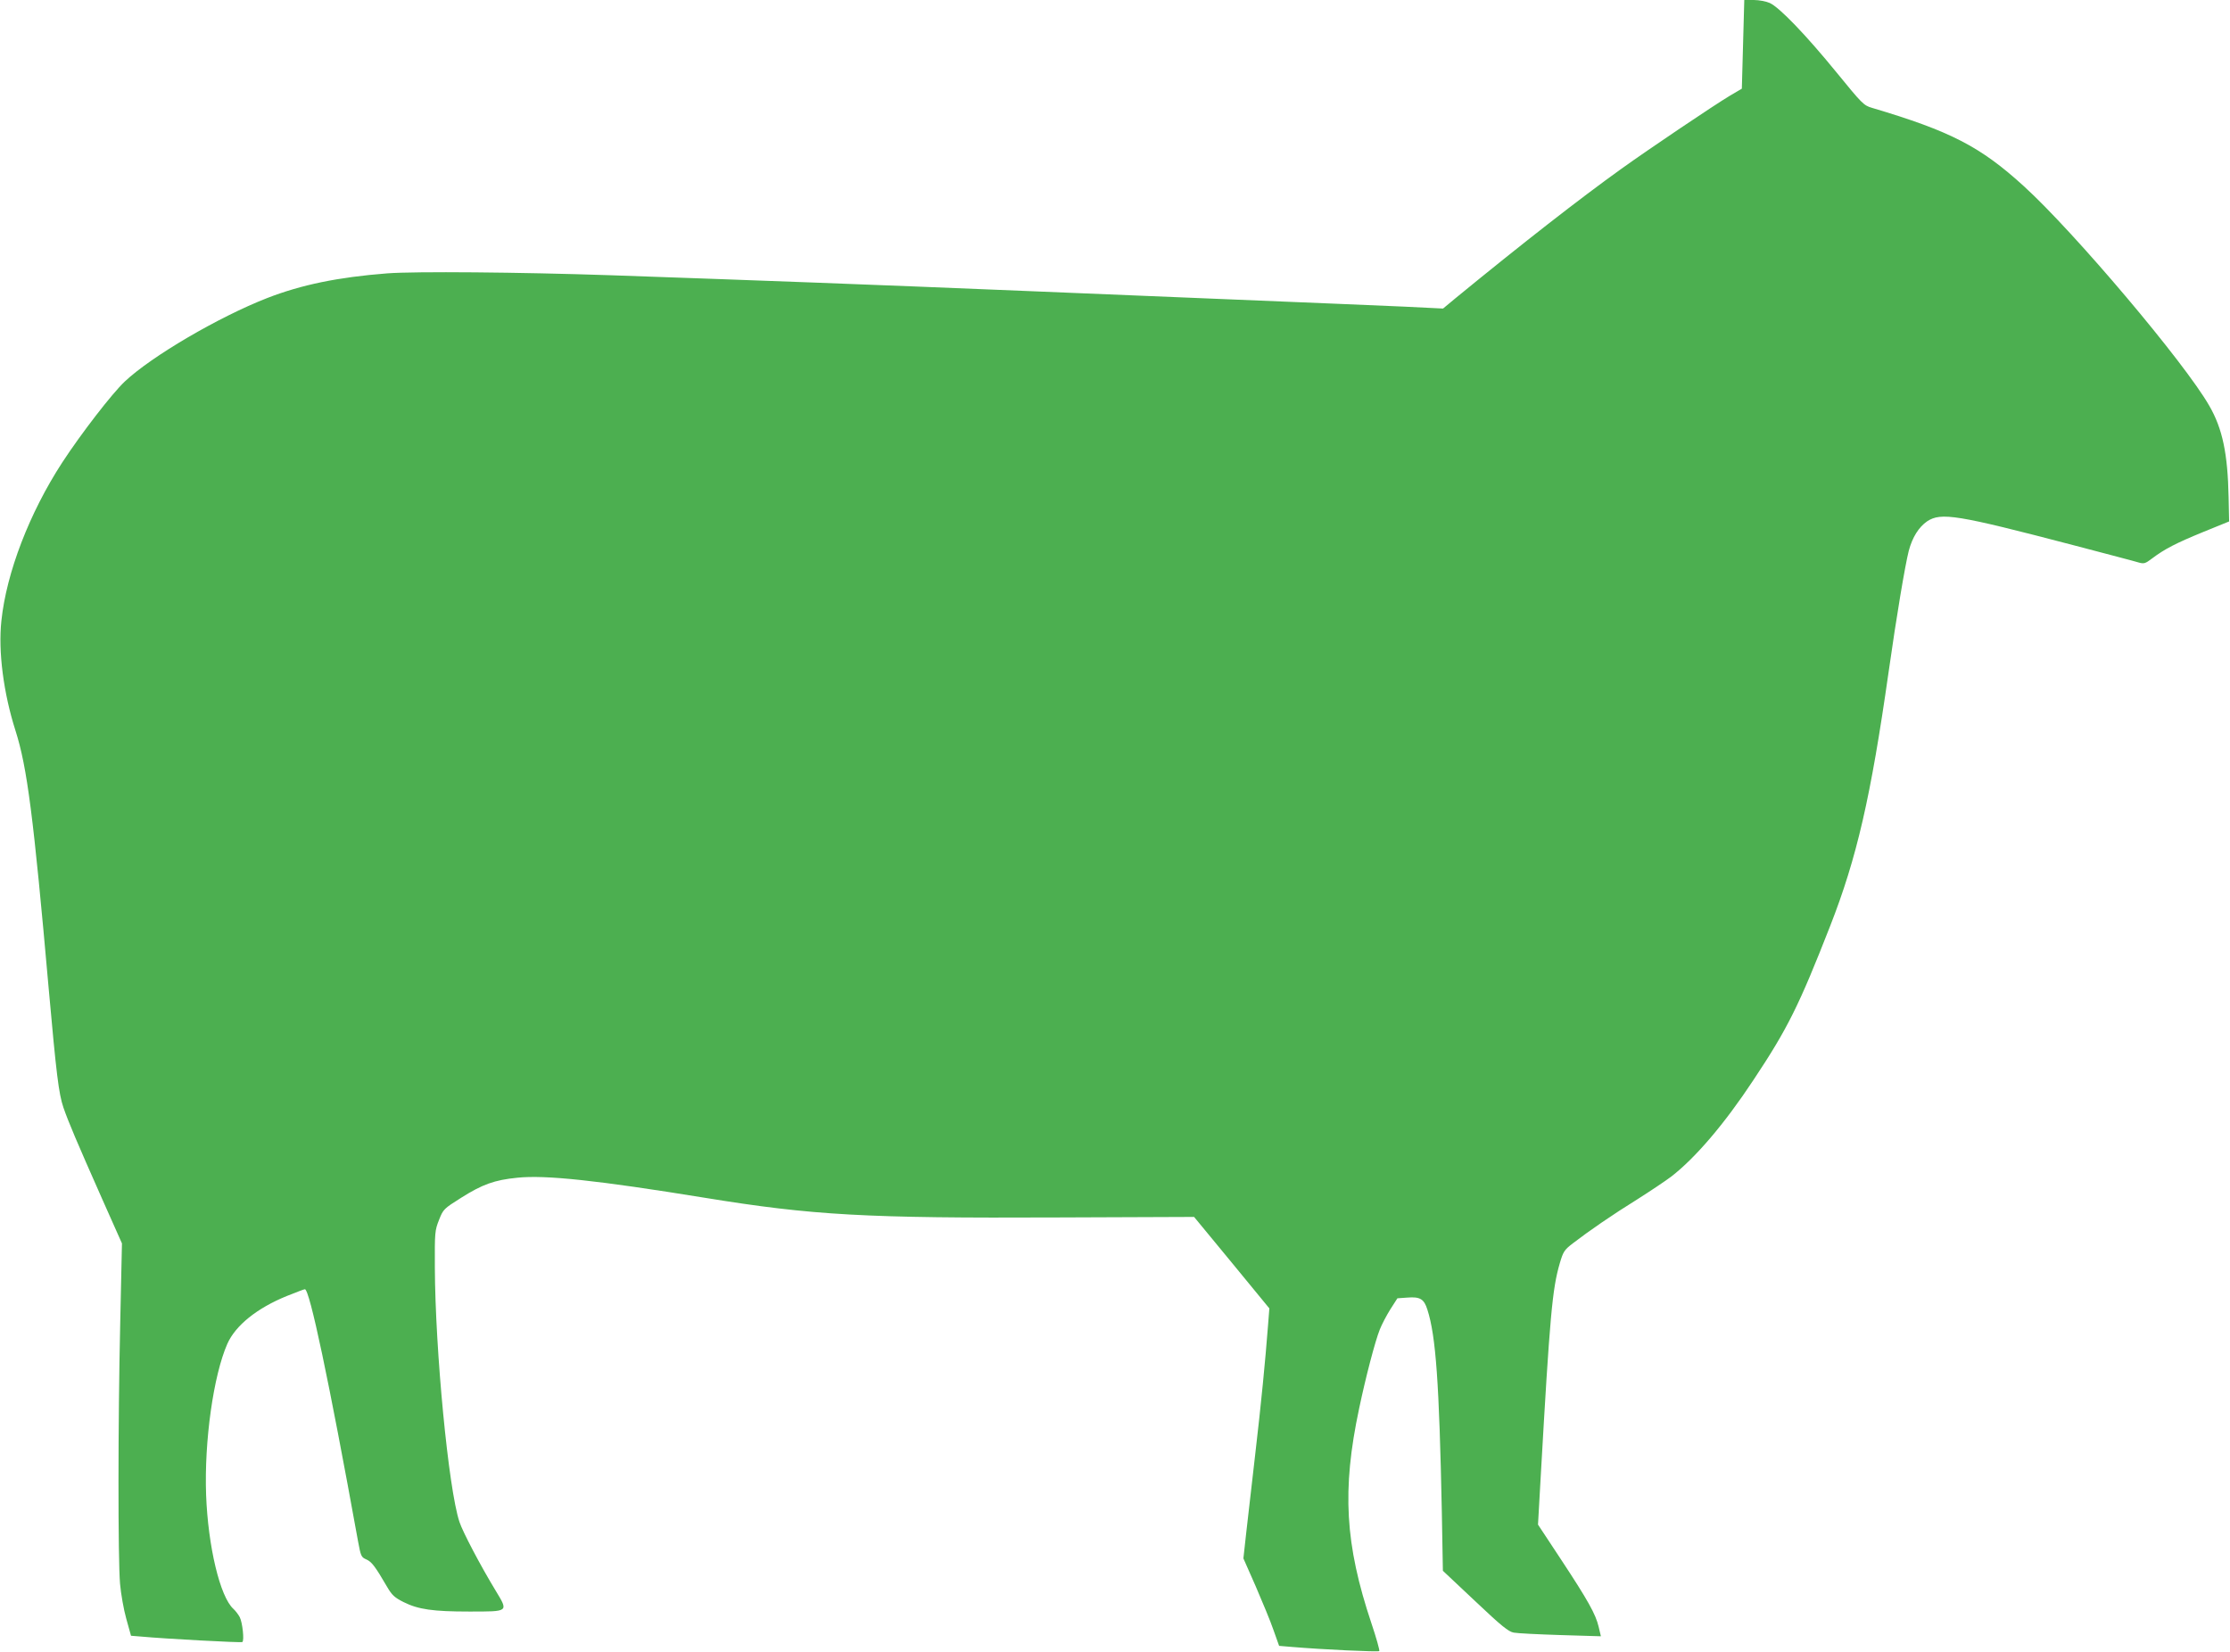 <?xml version="1.0" standalone="no"?>
<!DOCTYPE svg PUBLIC "-//W3C//DTD SVG 20010904//EN"
 "http://www.w3.org/TR/2001/REC-SVG-20010904/DTD/svg10.dtd">
<svg version="1.0" xmlns="http://www.w3.org/2000/svg"
 width="1280pt" height="948pt" viewBox="0 0 1280 948"
 preserveAspectRatio="xMidYMid meet">
<g transform="translate(0,948) scale(0.1,-0.1)"
fill="#4caf50" stroke="none">
<path d="M10005 9225 l-7 -254 -68 -40 c-92 -55 -465 -306 -625 -421 -237
-170 -563 -424 -951 -742 l-71 -59 -224 11 c-123 5 -555 24 -959 40 -404 17
-951 39 -1215 50 -919 38 -1489 59 -2375 90 -534 18 -1126 23 -1287 11 -282
-22 -492 -65 -690 -142 -279 -109 -663 -334 -817 -479 -73 -69 -250 -298 -359
-465 -188 -289 -320 -632 -349 -908 -19 -176 12 -415 81 -631 67 -210 103
-490 191 -1486 43 -481 57 -598 84 -677 29 -84 77 -197 222 -524 l114 -256
-10 -459 c-13 -569 -13 -1354 -1 -1494 5 -58 21 -149 36 -202 l27 -97 62 -5
c128 -12 569 -36 577 -31 12 8 1 112 -15 143 -8 15 -24 36 -36 47 -77 69 -146
359 -157 655 -11 309 42 685 122 867 47 105 169 204 341 274 53 21 99 39 104
39 27 0 136 -513 305 -1446 16 -86 18 -92 48 -105 31 -14 50 -39 120 -159 27
-46 42 -60 94 -86 84 -42 169 -54 376 -54 230 0 226 -3 152 120 -87 143 -190
339 -208 395 -63 190 -139 985 -141 1460 -1 202 0 212 24 273 24 61 27 64 127
127 122 77 191 102 322 115 161 17 461 -15 1076 -115 620 -101 926 -118 2025
-113 l784 3 216 -262 216 -263 -8 -102 c-15 -196 -39 -444 -74 -743 -19 -165
-42 -365 -51 -445 l-16 -145 71 -161 c38 -88 85 -201 102 -251 l32 -90 71 -6
c177 -15 498 -30 504 -24 3 4 -17 76 -45 159 -152 454 -170 766 -71 1232 37
177 92 388 119 455 11 28 38 80 60 115 l41 64 57 4 c73 6 96 -8 115 -69 49
-151 68 -424 83 -1163 l6 -336 185 -174 c151 -143 192 -176 222 -181 20 -4
140 -10 268 -14 l232 -7 -13 55 c-17 72 -61 151 -218 389 l-130 197 16 283
c52 917 66 1070 109 1217 20 68 26 77 77 116 91 70 226 163 368 251 74 47 161
105 194 130 139 107 307 304 472 554 197 296 263 430 441 885 153 391 233 739
335 1455 46 325 95 615 116 698 21 79 58 137 106 170 80 52 169 38 838 -137
190 -50 359 -94 377 -100 29 -8 37 -6 75 23 73 55 137 88 293 152 l150 61 -3
139 c-5 250 -35 394 -111 525 -140 246 -774 996 -1064 1260 -250 228 -421 316
-872 450 -48 14 -57 24 -204 204 -173 212 -327 373 -383 398 -20 9 -61 17 -91
17 l-55 0 -7 -255z"/>
</g>
</svg>
